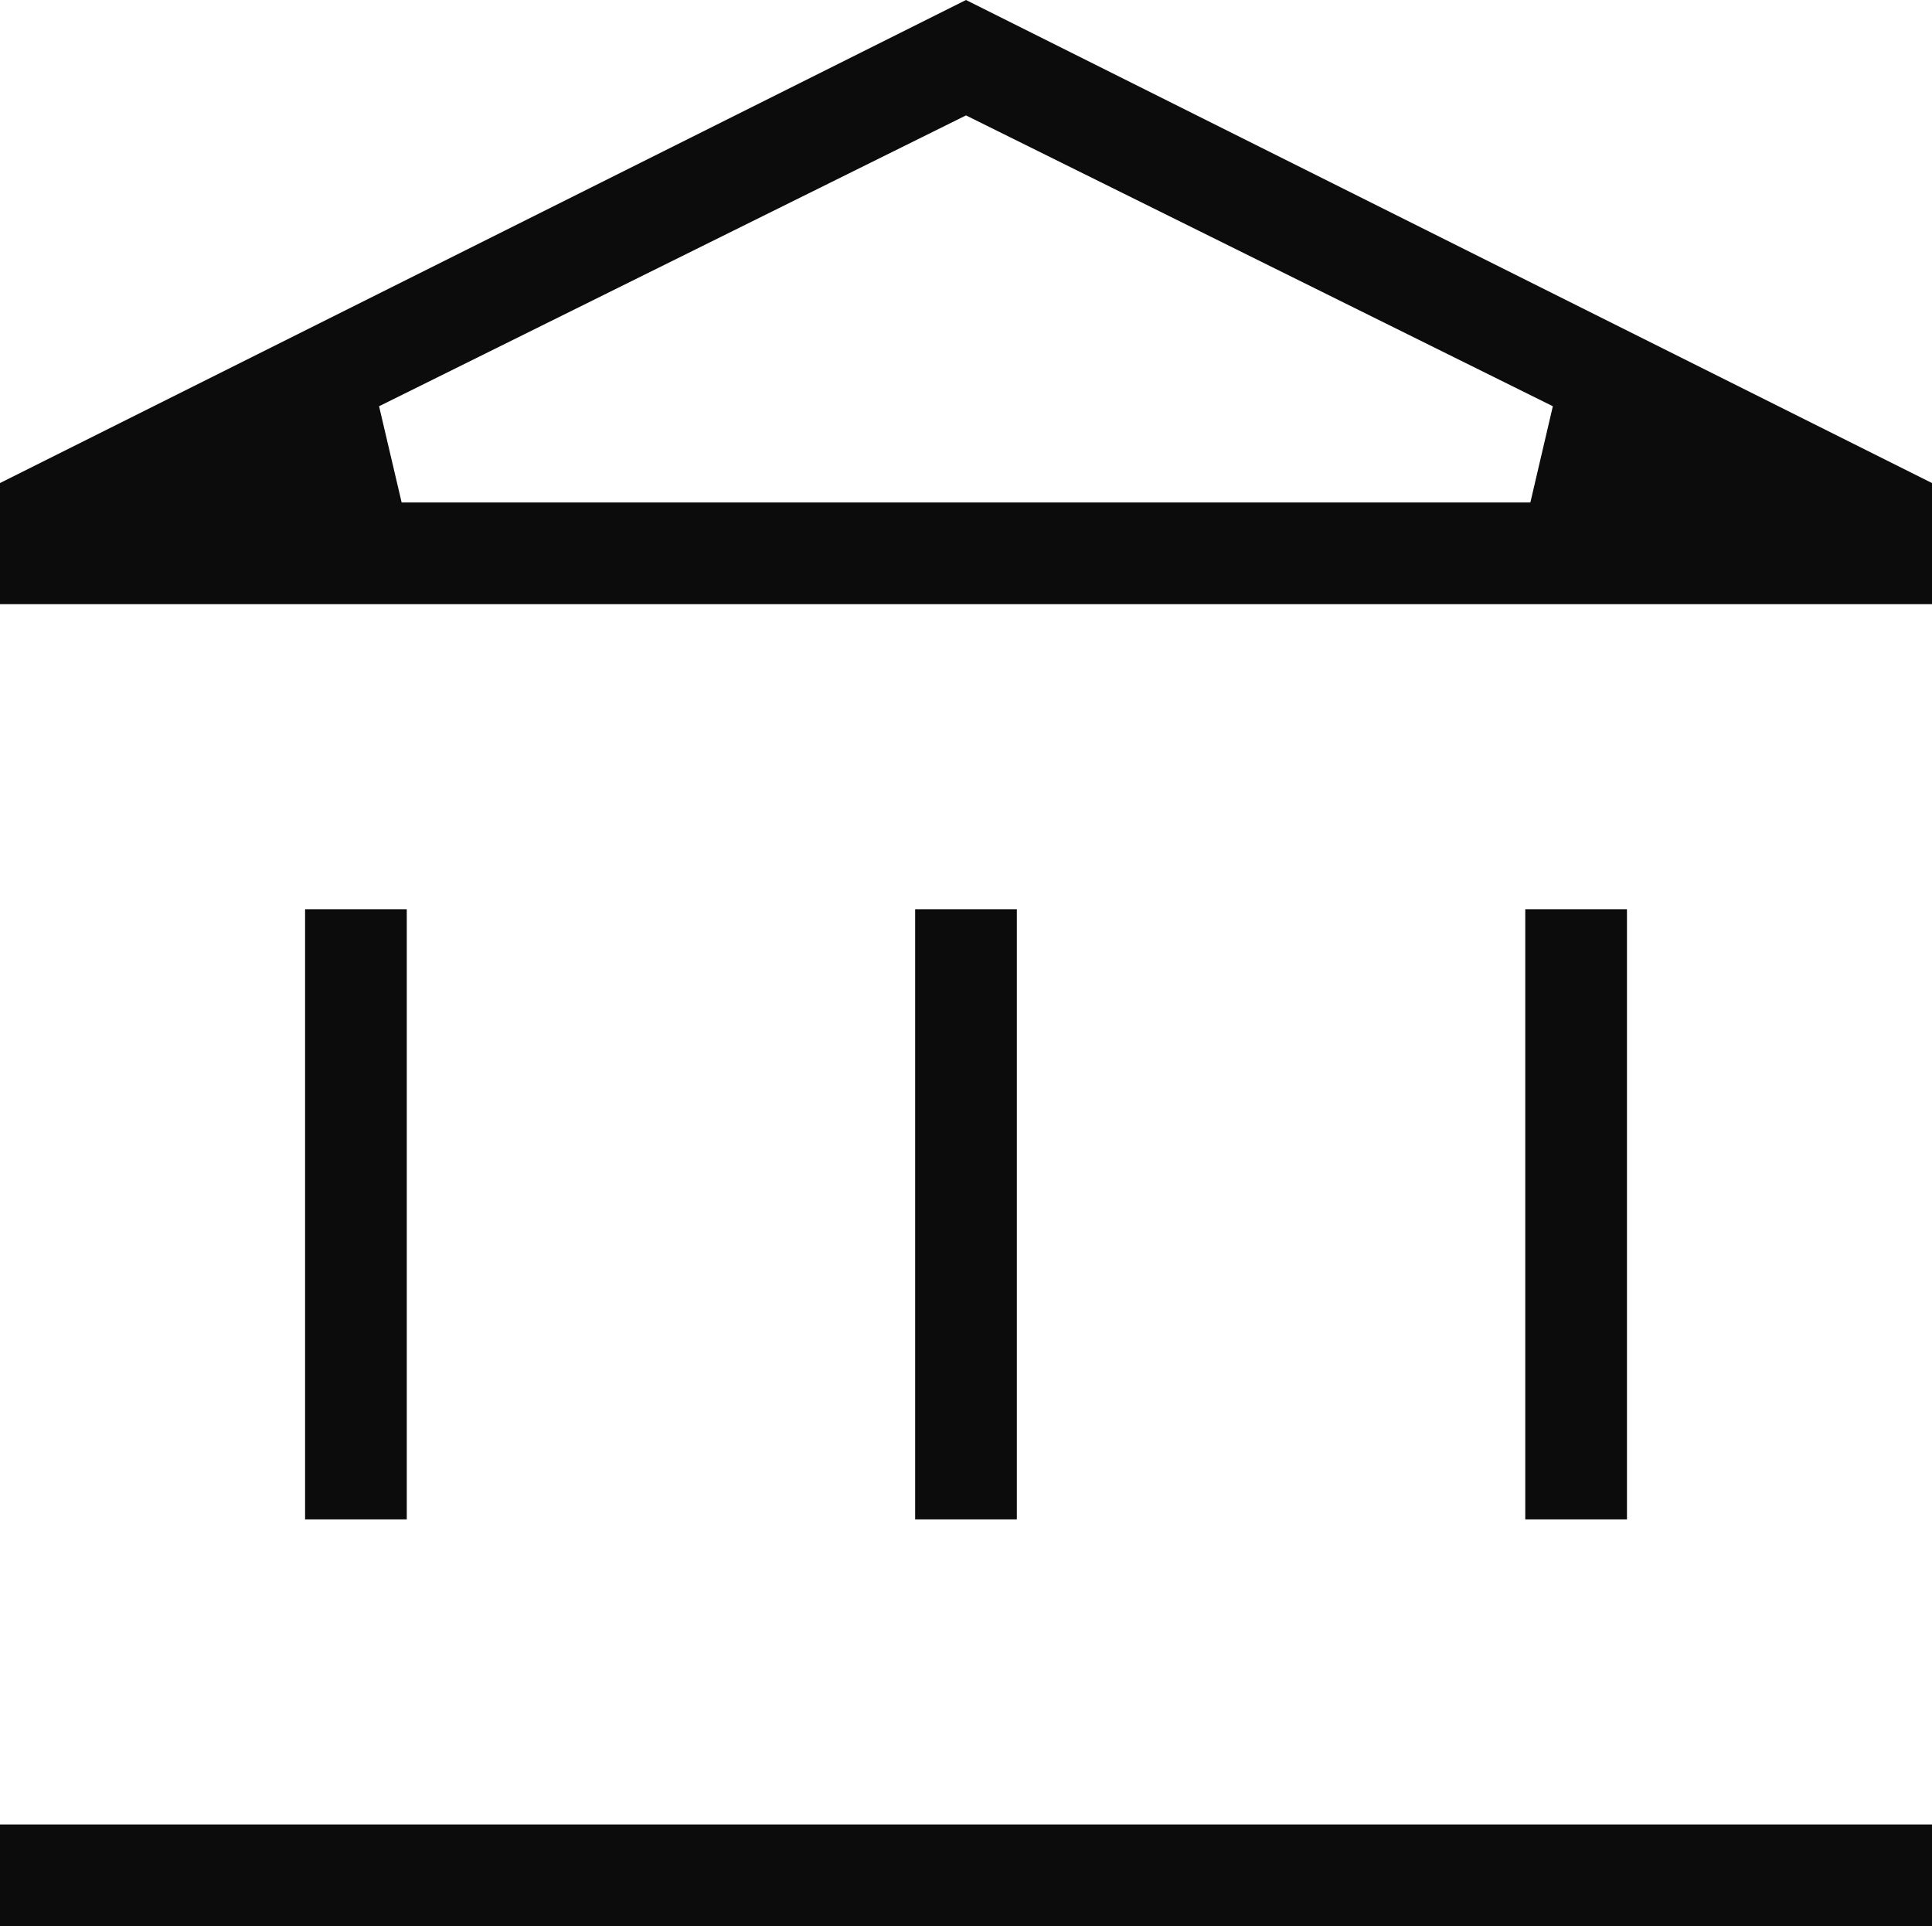<svg xmlns="http://www.w3.org/2000/svg" width="44" height="43.863" viewBox="0 0 44 43.863">
  <g id="Pankkitunnistus" transform="translate(-855 -164.138)">
    <rect id="Rectangle_3764" data-name="Rectangle 3764" width="2.316" height="13.895" transform="translate(875.842 184.843)" fill="#0c0c0d"/>
    <rect id="Rectangle_3765" data-name="Rectangle 3765" width="44" height="2.316" transform="translate(855 205.685)" fill="#0c0c0d"/>
    <rect id="Rectangle_3766" data-name="Rectangle 3766" width="2.316" height="13.895" transform="translate(861.948 184.843)" fill="#0c0c0d"/>
    <path id="Path_16557" data-name="Path 16557" d="M22.007,151.549l-22,11v2.758h44v-2.758ZM34.86,162.991H9.154L8.64,160.8l13.367-6.623L35.372,160.8Z" transform="translate(854.993 12.589)" fill="#0c0c0d"/>
    <rect id="Rectangle_3767" data-name="Rectangle 3767" width="2.316" height="13.895" transform="translate(889.737 184.843)" fill="#0c0c0d"/>
  </g>
</svg>
